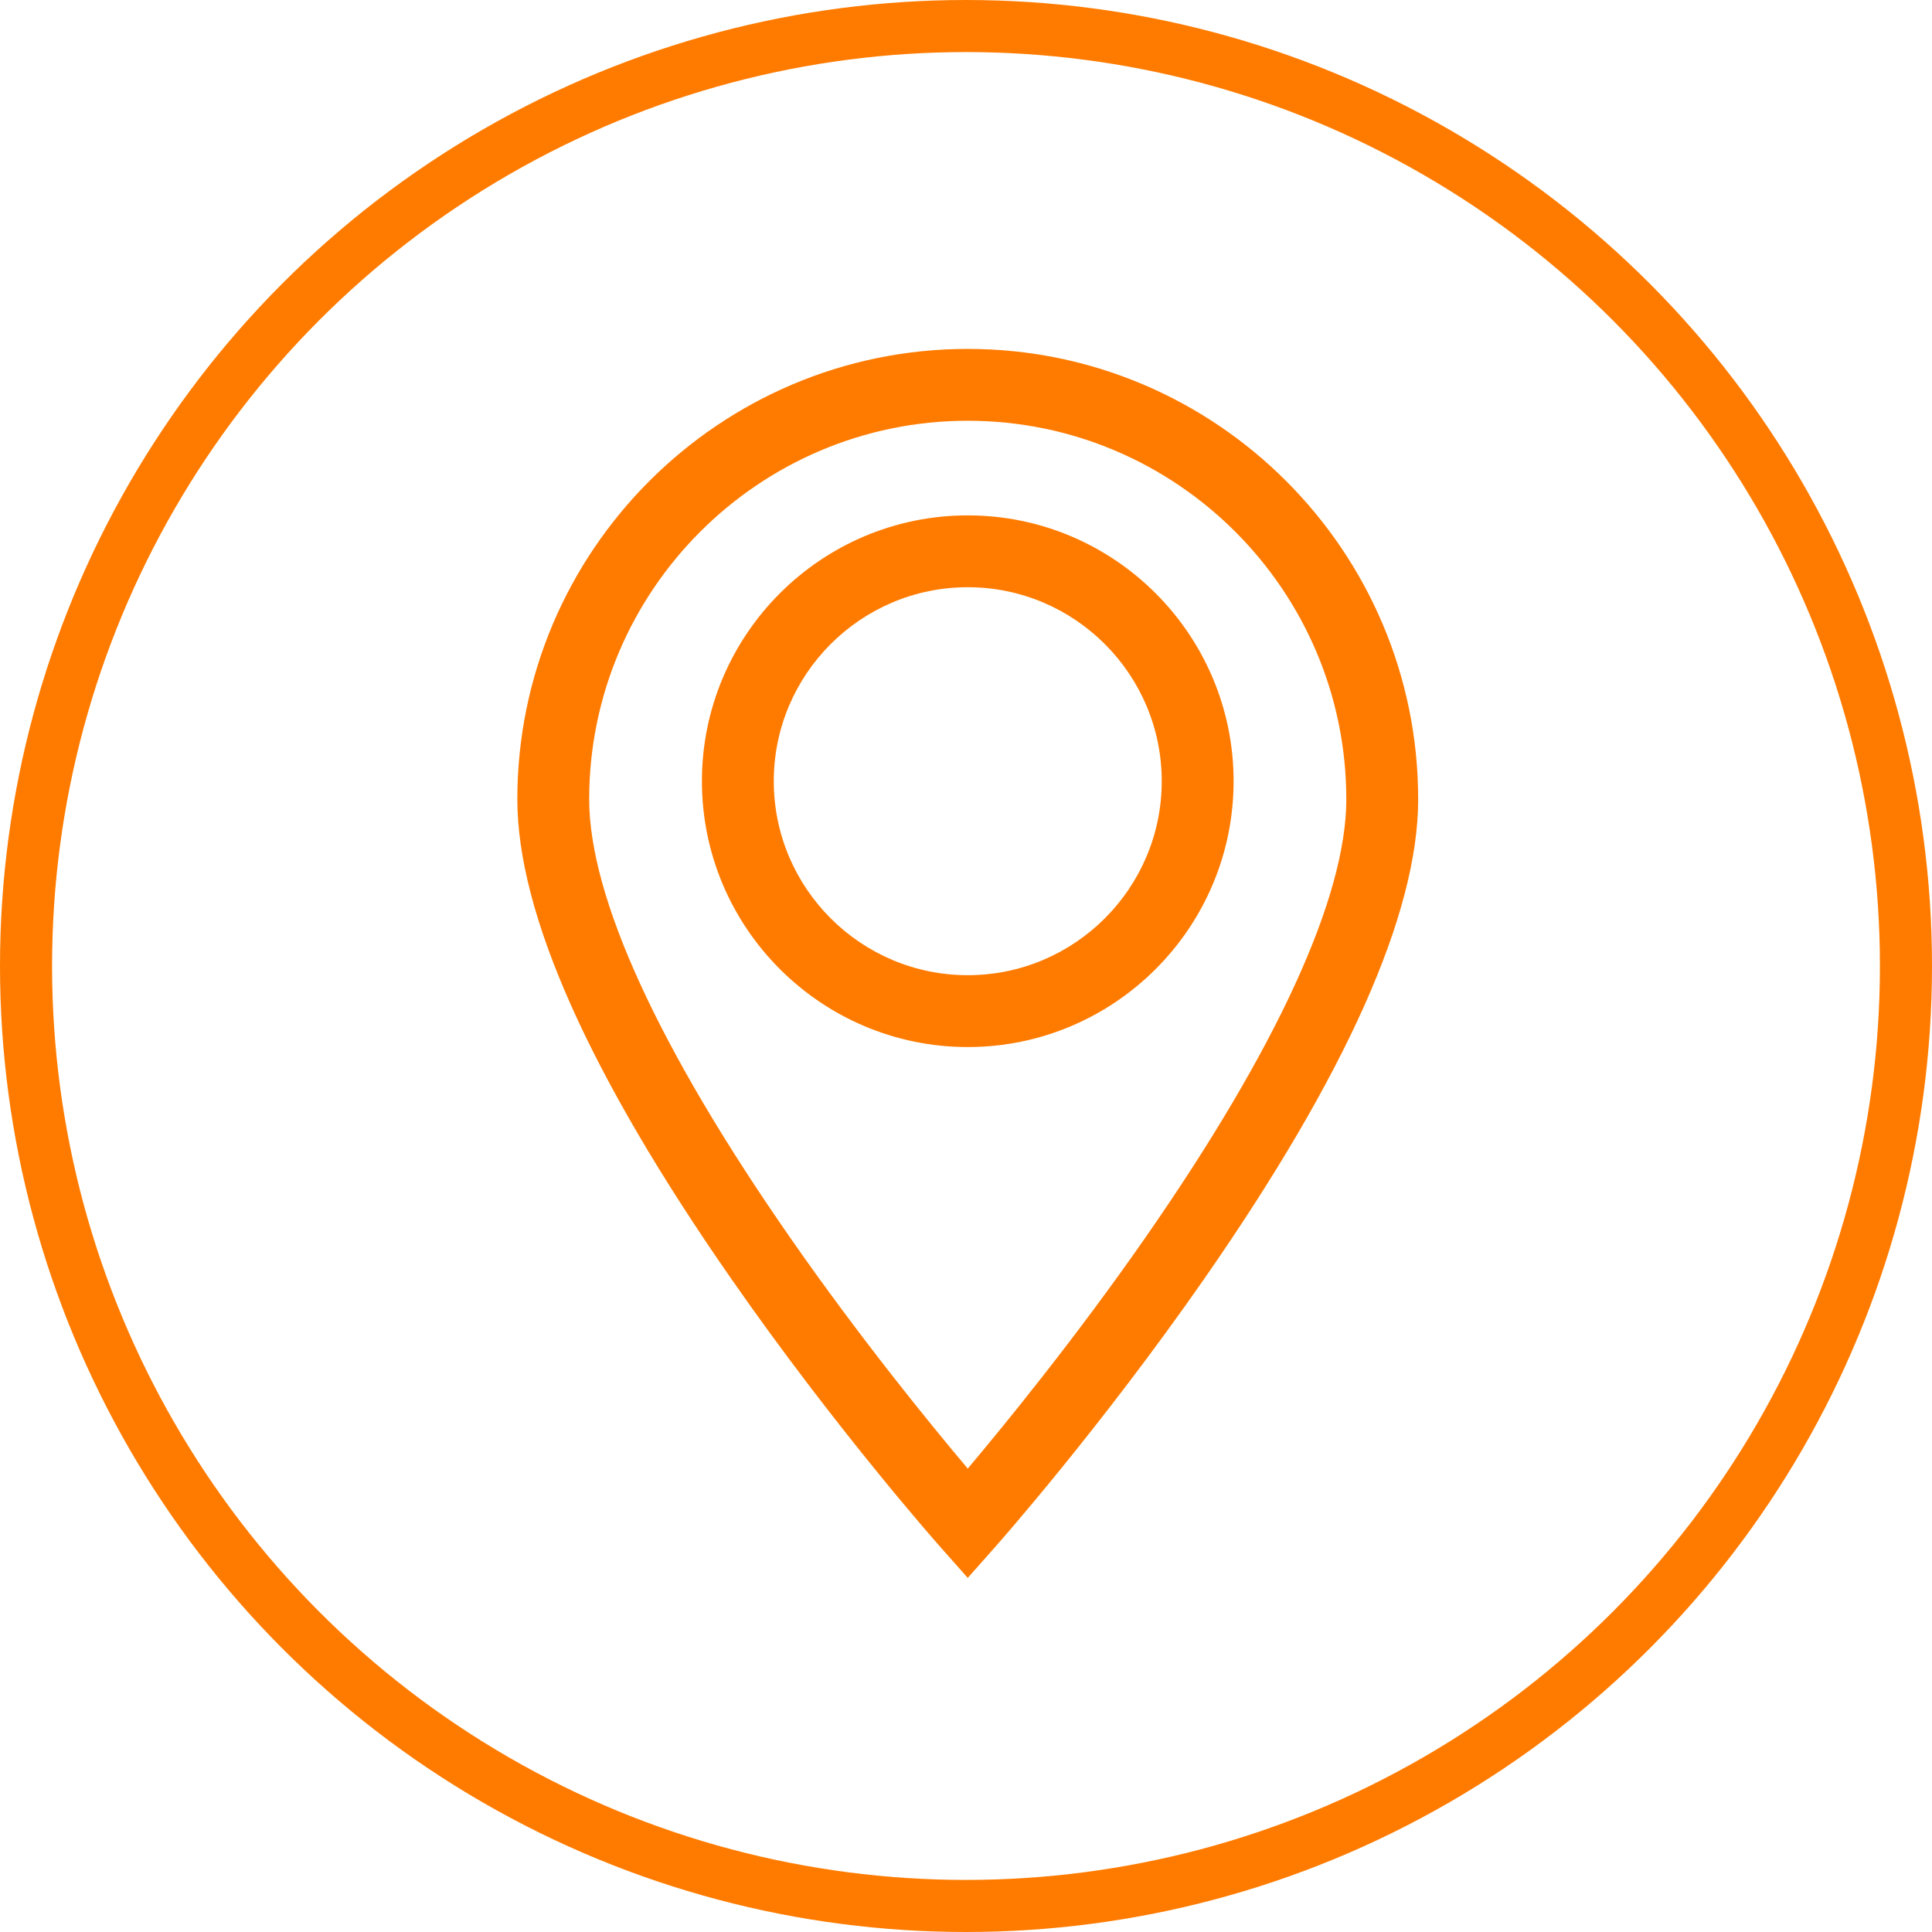 <?xml version="1.0" encoding="UTF-8"?> <svg xmlns="http://www.w3.org/2000/svg" width="371" height="371" viewBox="0 0 371 371" fill="none"> <circle cx="185.5" cy="185.5" r="180.5" stroke="#FF7B00" stroke-width="10"></circle> <path d="M185.836 67C138.144 67 99.344 105.8 99.344 153.492C99.344 175.401 113.148 206.356 140.376 245.498C160.278 274.11 179.851 296.252 180.676 297.181L185.836 303L190.998 297.181C191.821 296.252 211.395 274.11 231.298 245.498C258.524 206.356 272.33 175.401 272.33 153.492C272.33 105.8 233.529 67 185.836 67ZM220.046 237.507C206.595 256.859 192.999 273.514 185.836 282.011C178.692 273.538 165.146 256.946 151.703 237.619C126.476 201.352 113.141 172.261 113.141 153.492C113.141 113.409 145.753 80.797 185.836 80.797C225.922 80.797 258.531 113.409 258.531 153.492C258.531 172.241 245.223 201.293 220.046 237.507Z" fill="#FF7B00"></path> <path d="M185.836 98.967C157.688 98.967 134.789 121.866 134.789 150.014C134.789 178.162 157.688 201.063 185.836 201.063C213.986 201.063 236.885 178.162 236.885 150.014C236.885 121.866 213.986 98.967 185.836 98.967ZM185.836 187.265C165.297 187.265 148.587 170.554 148.587 150.014C148.587 129.475 165.297 112.764 185.836 112.764C206.377 112.764 223.087 129.475 223.087 150.014C223.087 170.554 206.377 187.265 185.836 187.265Z" fill="#FF7B00"></path> </svg> 